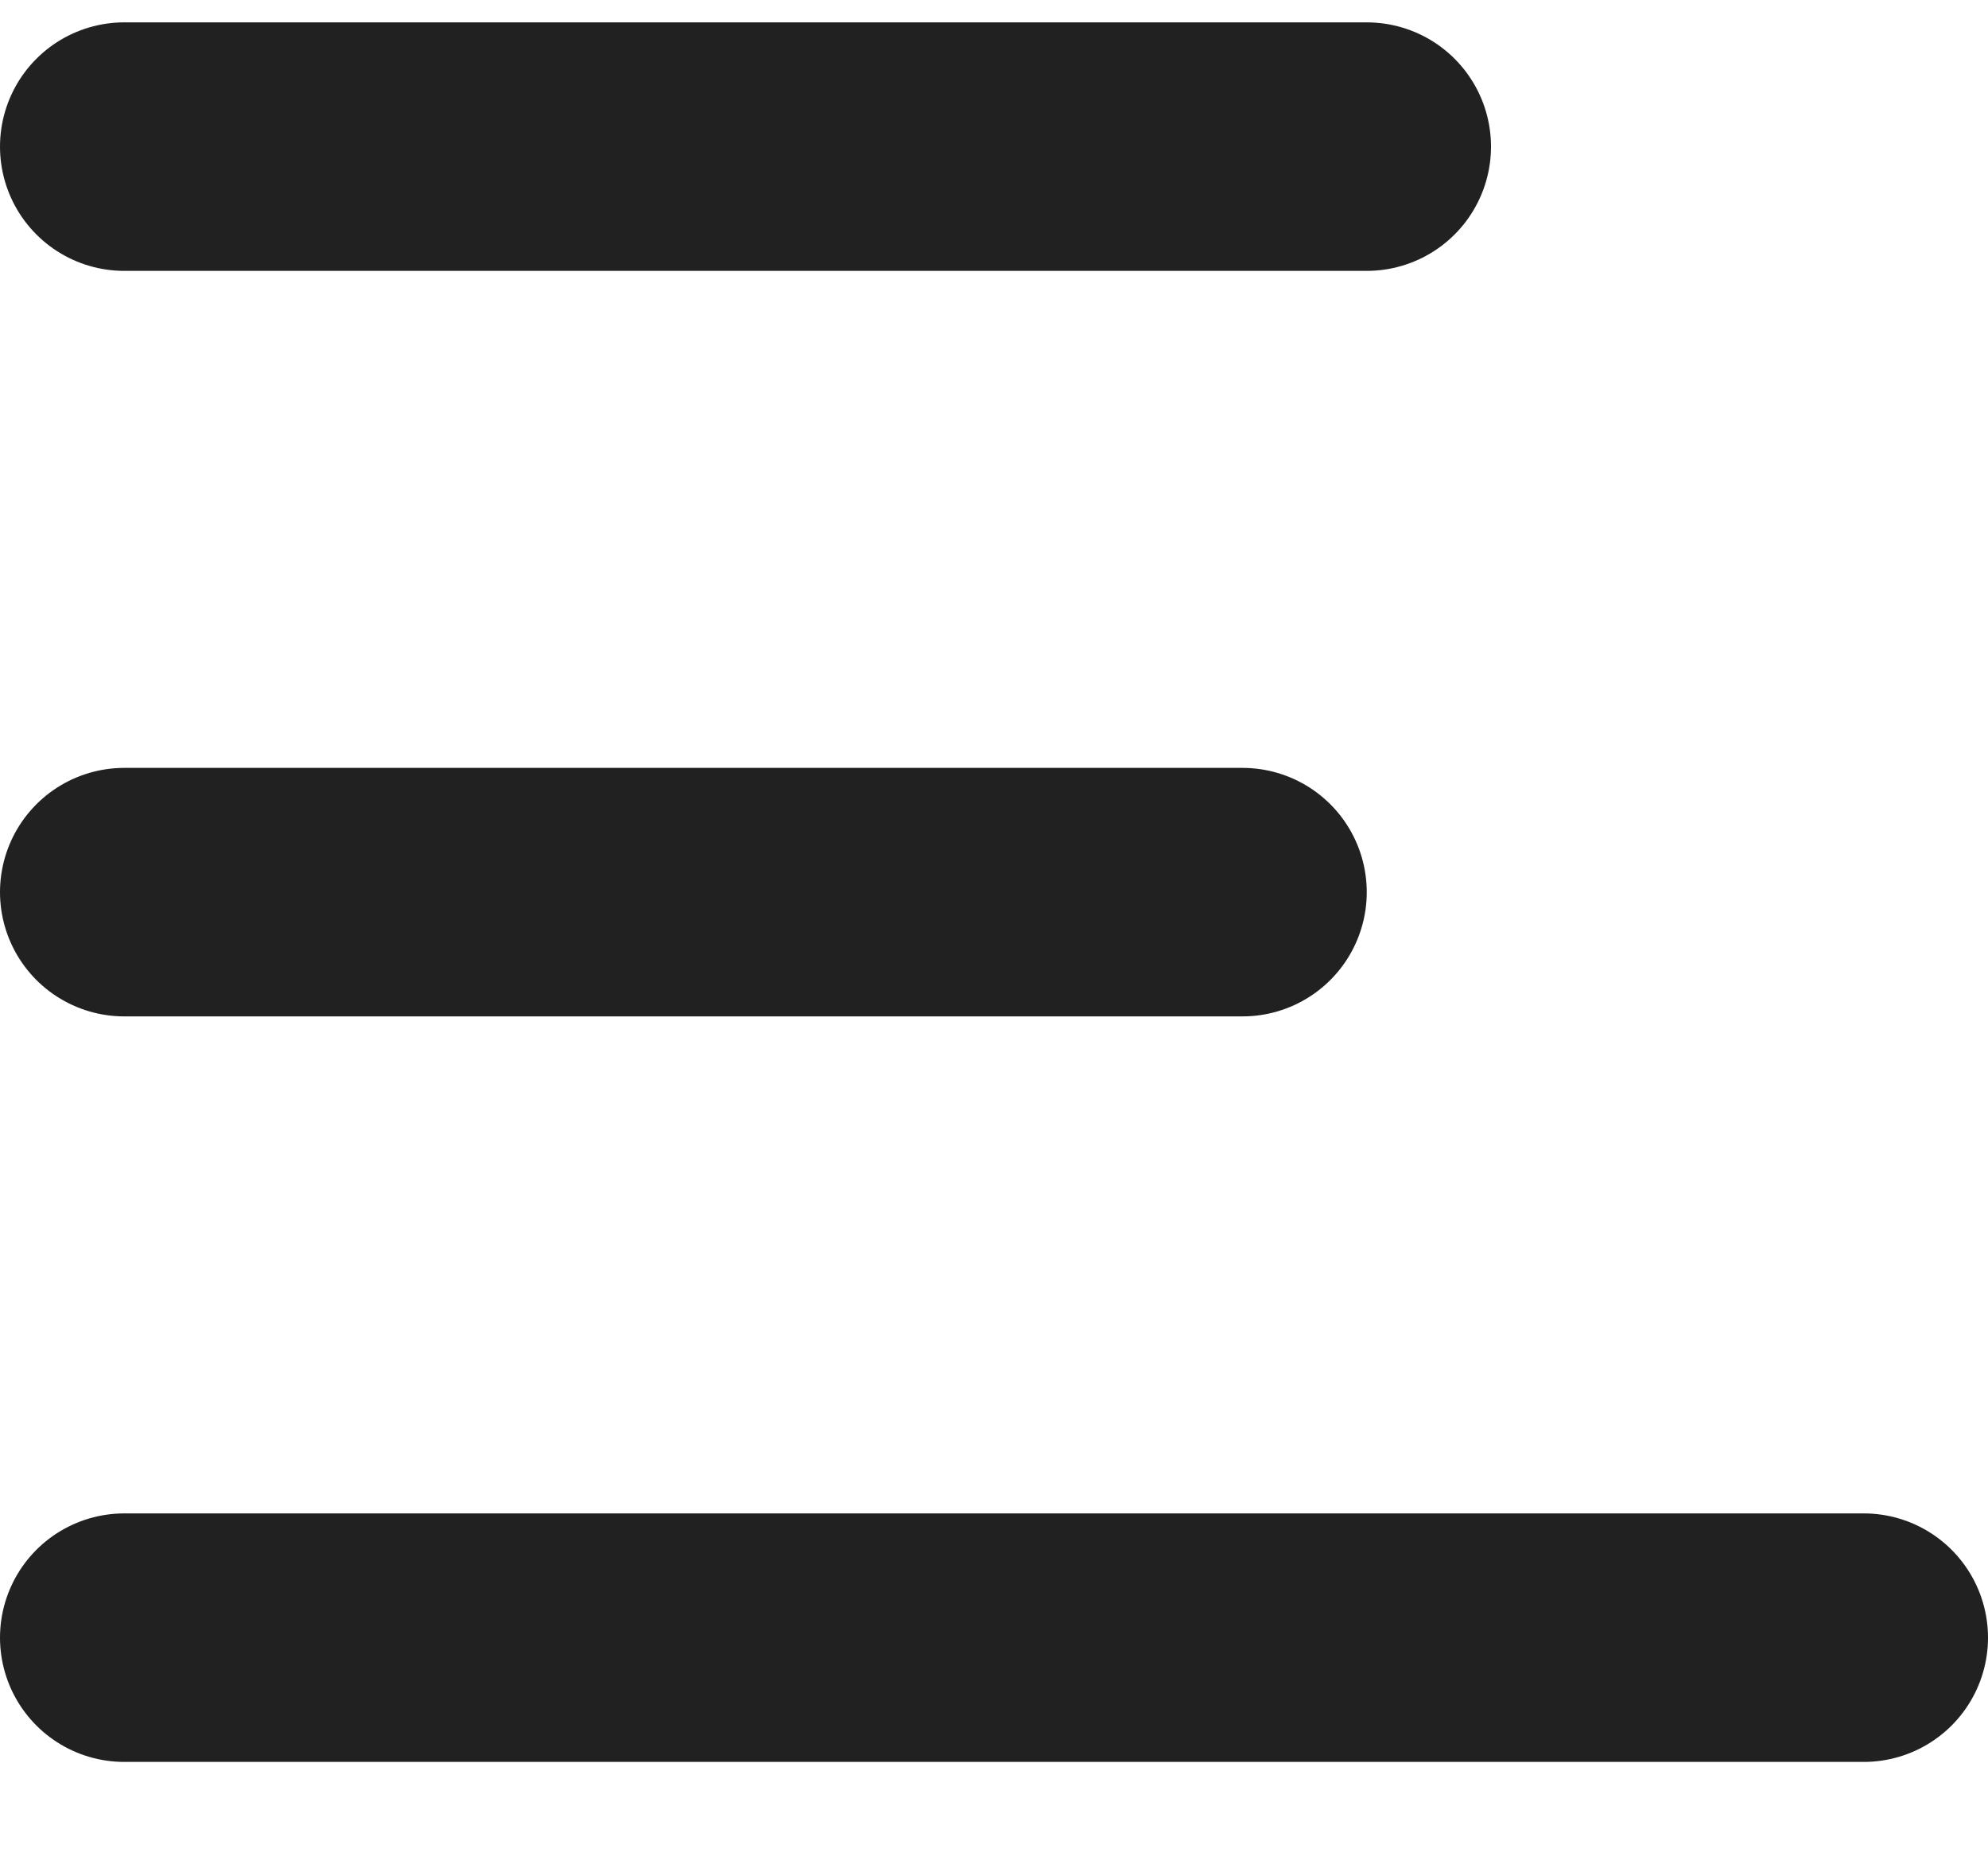 <svg width="16" height="15" viewBox="0 0 16 15" fill="none" xmlns="http://www.w3.org/2000/svg">
<path d="M1 1.18H11" stroke="#212121" stroke-width="2" stroke-linecap="round"/>
<path d="M1 7.18H10" stroke="#212121" stroke-width="2" stroke-linecap="round"/>
<path d="M1 13.18H15" stroke="#212121" stroke-width="2" stroke-linecap="round"/>
</svg>
